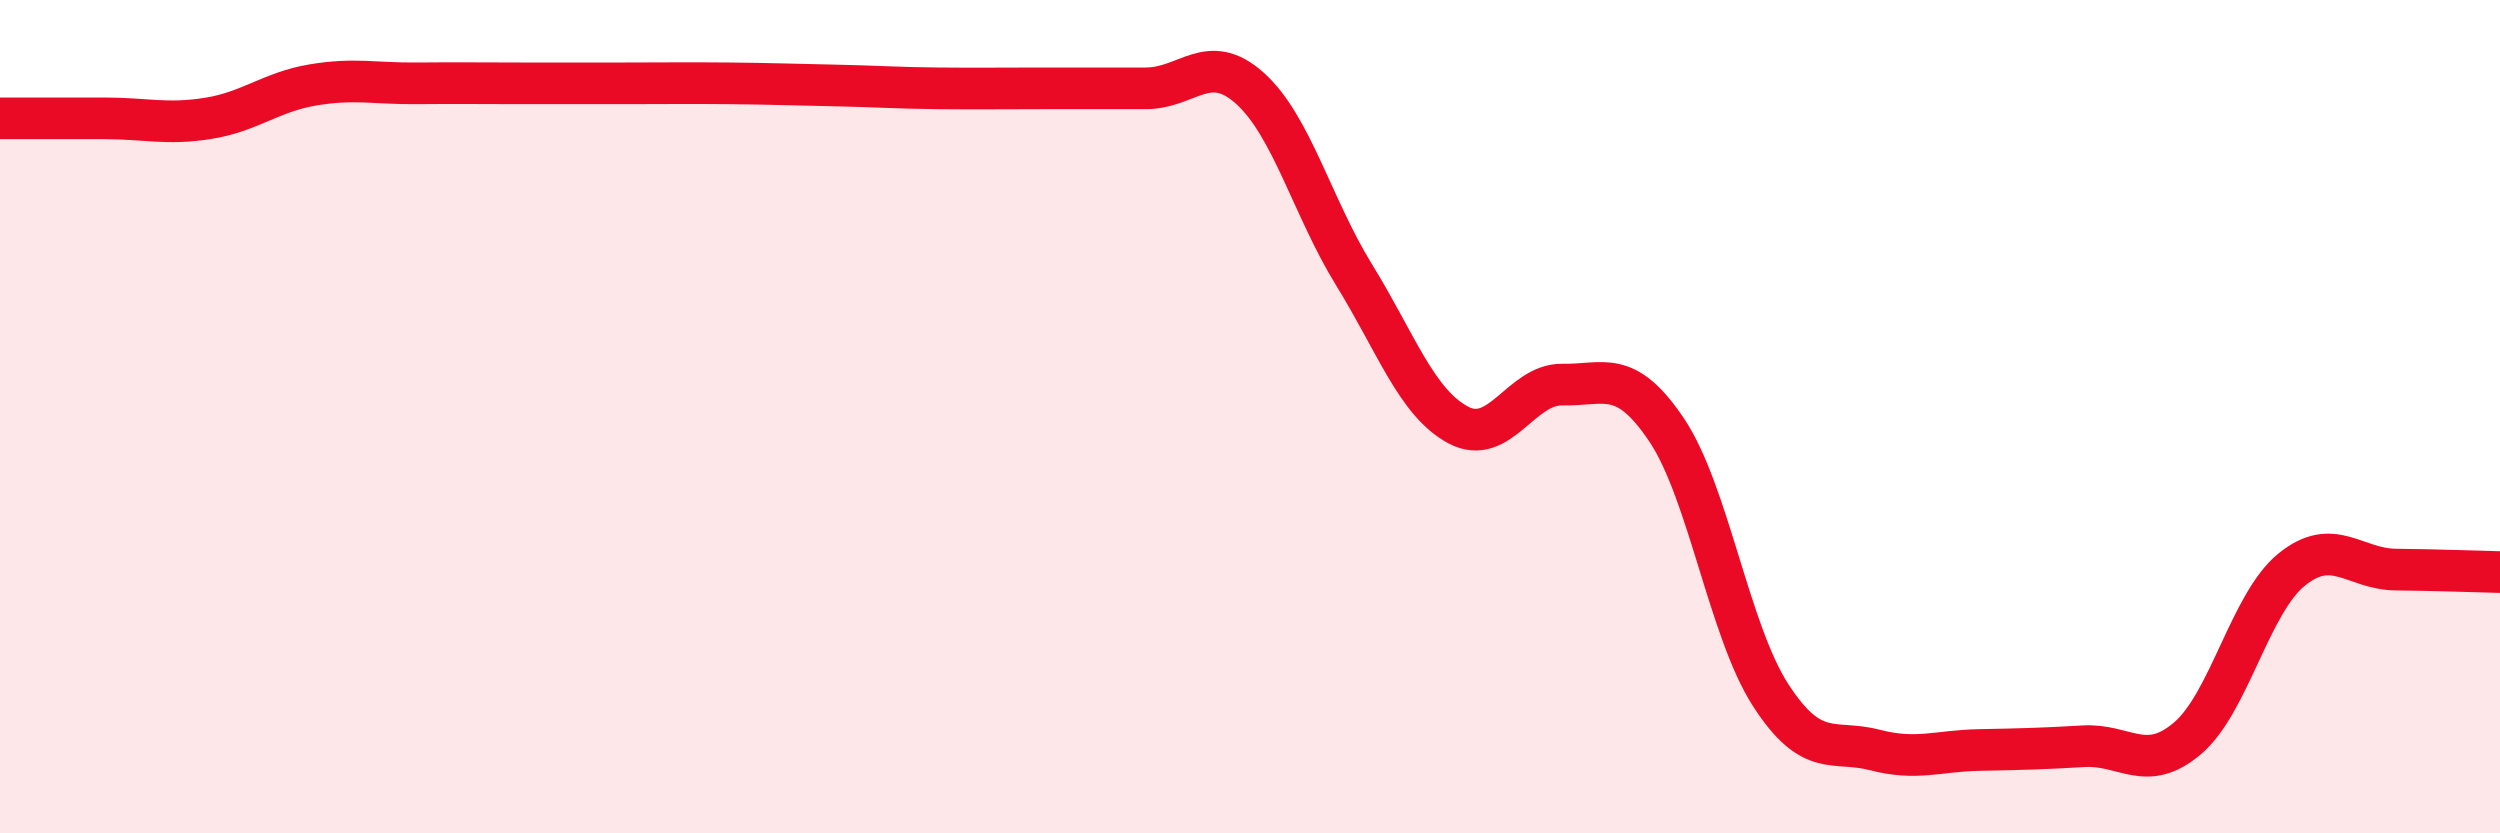 
    <svg width="60" height="20" viewBox="0 0 60 20" xmlns="http://www.w3.org/2000/svg">
      <path
        d="M 0,2.84 C 0.5,2.84 1.5,2.84 2.5,2.84 C 3.5,2.84 4,3 5,2.84 C 6,2.68 6.5,2.21 7.5,2.04 C 8.5,1.87 9,2.01 10,2 C 11,1.99 11.5,2 12.5,2 C 13.5,2 14,2 15,2 C 16,2 16.5,1.99 17.5,2 C 18.5,2.01 19,2.03 20,2.05 C 21,2.07 21.5,2.11 22.5,2.12 C 23.5,2.13 24,2.12 25,2.12 C 26,2.12 26.5,2.12 27.5,2.12 C 28.5,2.12 29,1.22 30,2.12 C 31,3.02 31.5,4.98 32.5,6.6 C 33.5,8.22 34,9.67 35,10.2 C 36,10.73 36.5,9.21 37.5,9.23 C 38.5,9.25 39,8.83 40,10.32 C 41,11.81 41.5,15.15 42.5,16.69 C 43.5,18.23 44,17.74 45,18 C 46,18.26 46.5,18.02 47.5,18 C 48.5,17.98 49,17.97 50,17.91 C 51,17.85 51.5,18.57 52.5,17.72 C 53.5,16.87 54,14.48 55,13.67 C 56,12.86 56.5,13.66 57.5,13.67 C 58.5,13.68 59.5,13.72 60,13.73L60 20L0 20Z"
        fill="#EB0A25"
        opacity="0.1"
        stroke-linecap="round"
        stroke-linejoin="round"
      />
      <path
        d="M 0,2.84 C 0.5,2.84 1.5,2.84 2.5,2.84 C 3.5,2.84 4,3 5,2.84 C 6,2.68 6.5,2.21 7.5,2.04 C 8.5,1.87 9,2.01 10,2 C 11,1.99 11.5,2 12.5,2 C 13.5,2 14,2 15,2 C 16,2 16.5,1.99 17.5,2 C 18.5,2.01 19,2.03 20,2.05 C 21,2.07 21.5,2.11 22.5,2.12 C 23.5,2.13 24,2.12 25,2.12 C 26,2.12 26.5,2.12 27.5,2.12 C 28.5,2.12 29,1.22 30,2.12 C 31,3.02 31.5,4.98 32.5,6.6 C 33.5,8.22 34,9.67 35,10.2 C 36,10.73 36.5,9.21 37.5,9.23 C 38.5,9.25 39,8.83 40,10.32 C 41,11.81 41.5,15.15 42.5,16.69 C 43.5,18.23 44,17.74 45,18 C 46,18.26 46.5,18.02 47.5,18 C 48.5,17.98 49,17.97 50,17.91 C 51,17.85 51.5,18.57 52.5,17.72 C 53.5,16.87 54,14.48 55,13.67 C 56,12.86 56.5,13.66 57.5,13.67 C 58.5,13.68 59.5,13.72 60,13.73"
        stroke="#EB0A25"
        stroke-width="1"
        fill="none"
        stroke-linecap="round"
        stroke-linejoin="round"
      />
    </svg>
  